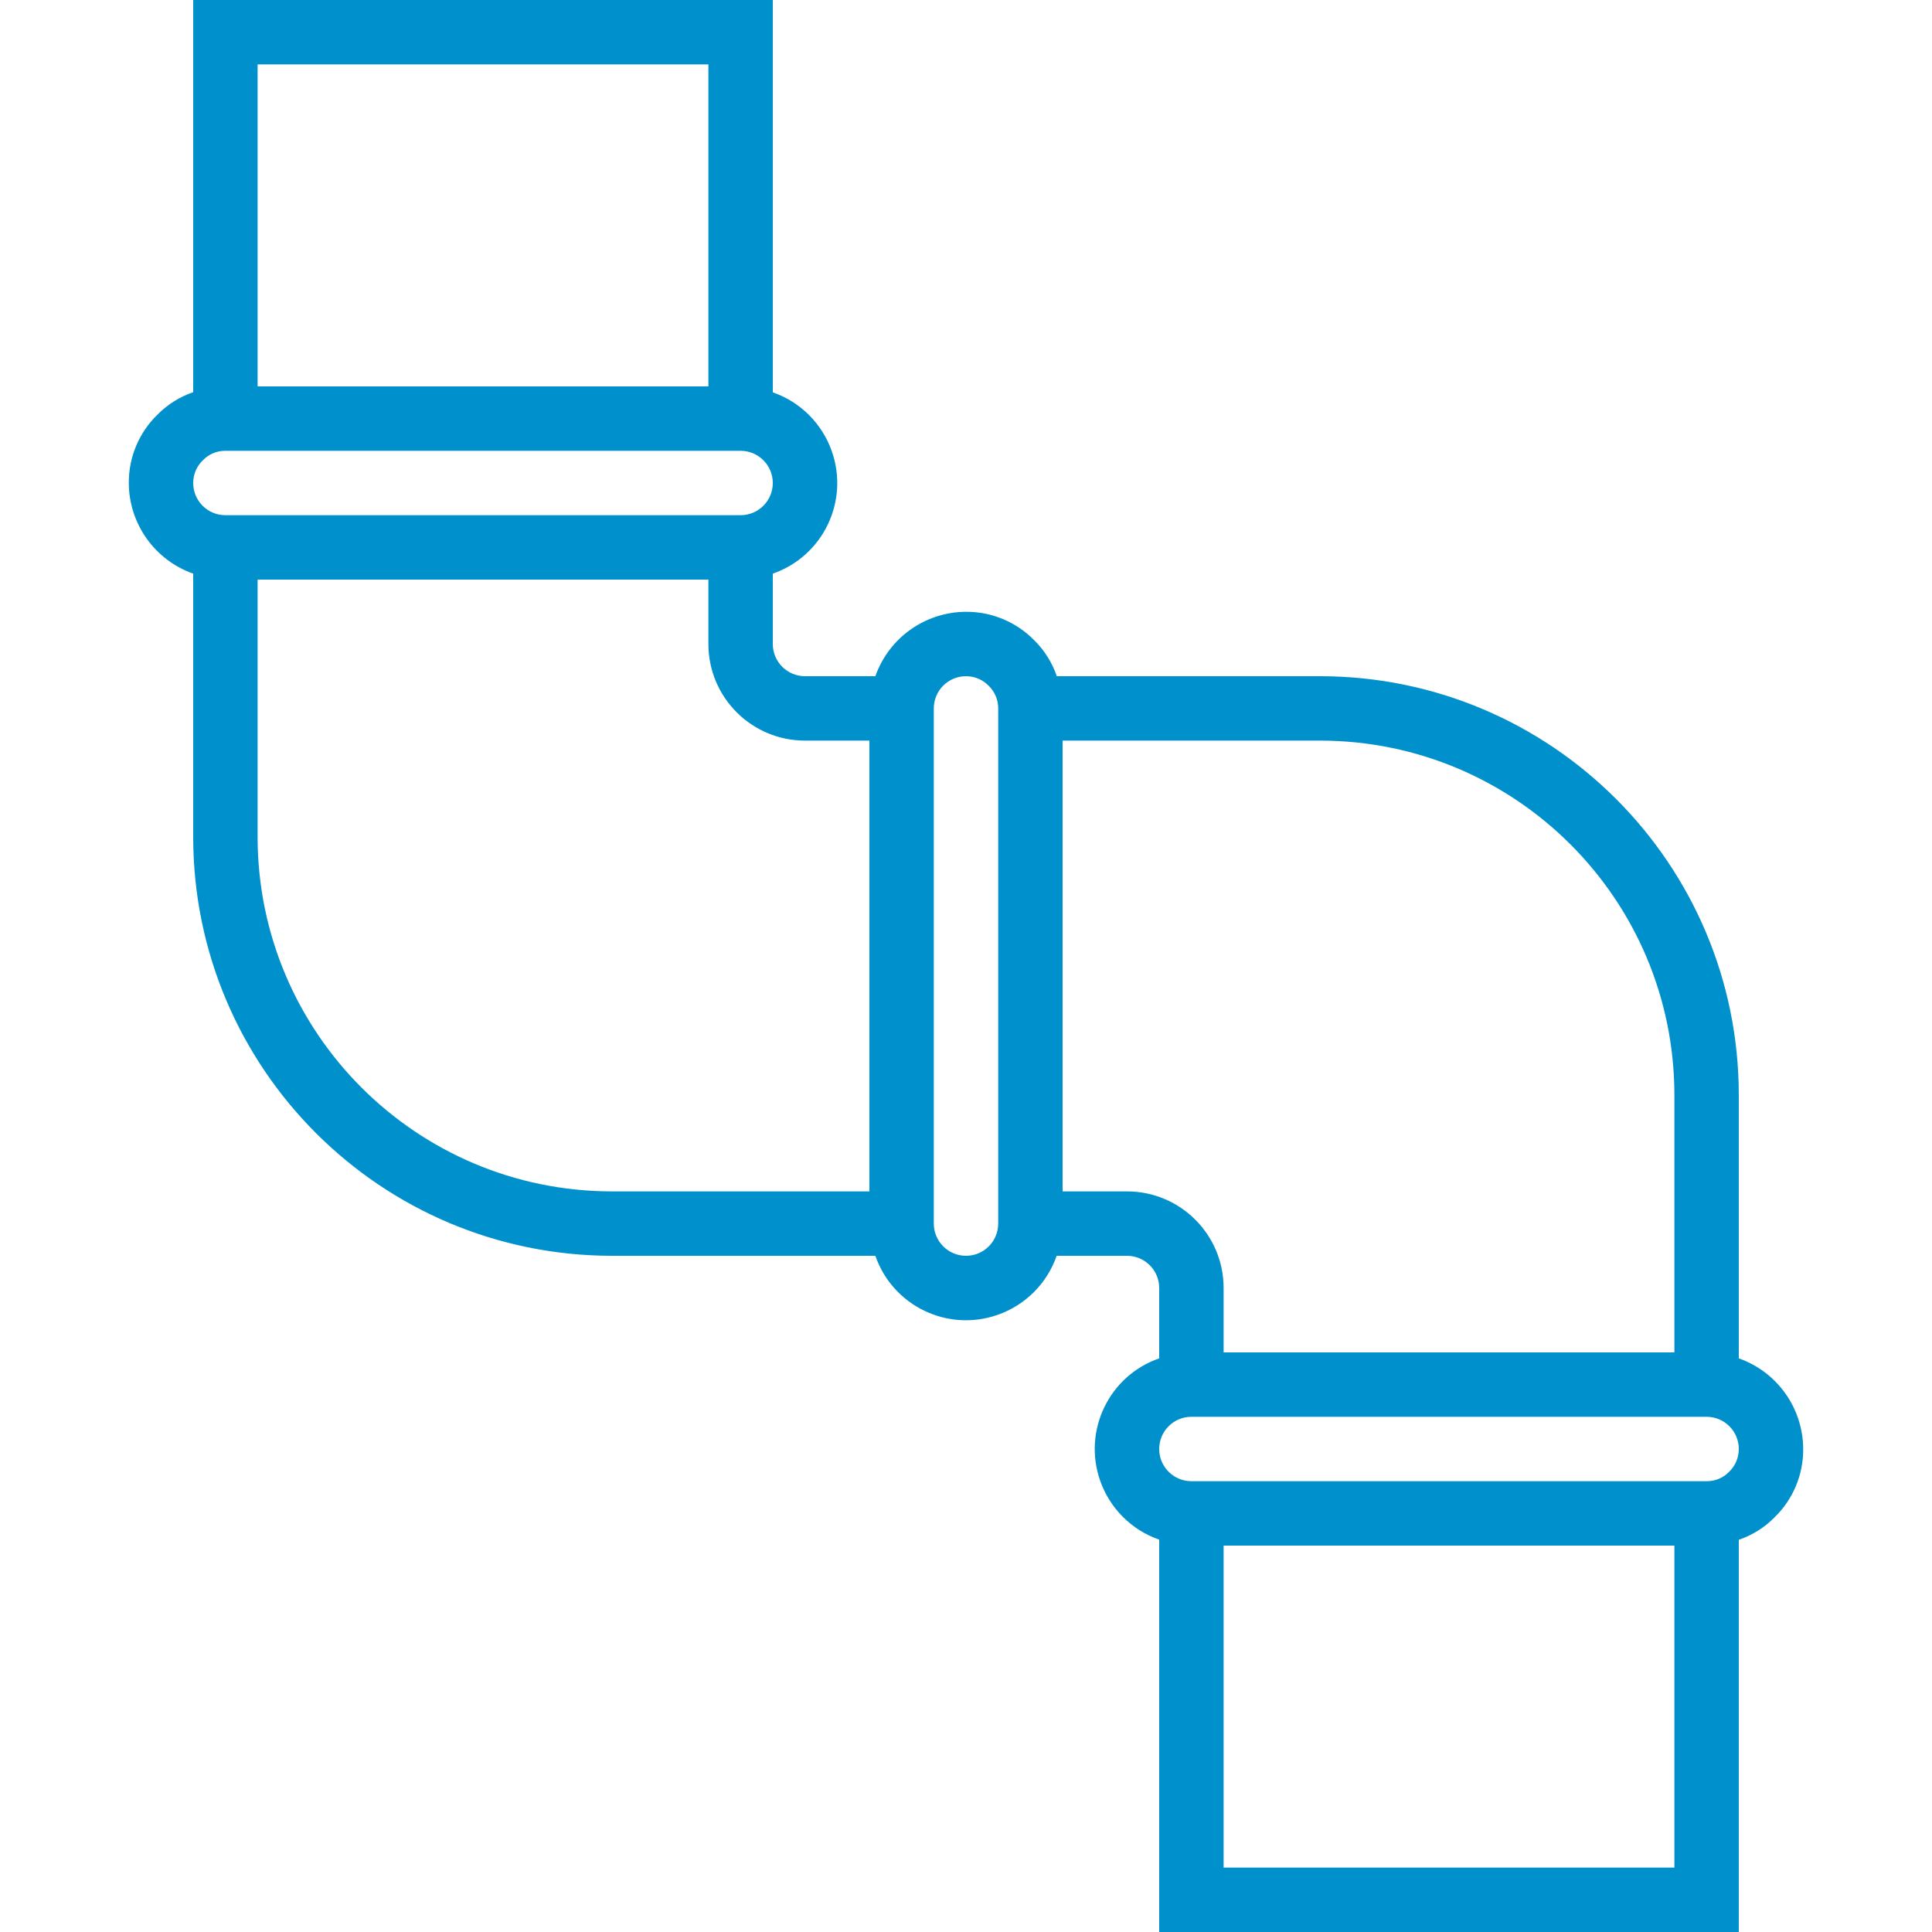 <svg width="24" height="24" viewBox="0 0 24 24" fill="none" xmlns="http://www.w3.org/2000/svg">
<path d="M21.6 16.874V13.6C21.597 10.729 19.27 8.403 16.4 8.4H13.128C13.071 8.233 12.976 8.081 12.851 7.957C12.627 7.727 12.32 7.598 12 7.6C11.493 7.602 11.043 7.922 10.874 8.4H10C9.779 8.4 9.6 8.221 9.6 8V7.126C10.222 6.91 10.551 6.23 10.334 5.608C10.214 5.264 9.944 4.993 9.6 4.874V0H2.4V4.872C2.233 4.929 2.081 5.024 1.957 5.15C1.727 5.372 1.598 5.68 1.6 6C1.602 6.507 1.922 6.957 2.4 7.126V10.4C2.403 13.271 4.729 15.597 7.6 15.6H10.874C11.09 16.222 11.77 16.551 12.392 16.334C12.736 16.214 13.007 15.944 13.126 15.6H14C14.221 15.6 14.4 15.779 14.4 16V16.874C13.778 17.09 13.449 17.77 13.666 18.392C13.786 18.736 14.056 19.007 14.4 19.126V24H21.6V19.128C21.767 19.071 21.919 18.976 22.043 18.85C22.273 18.628 22.402 18.32 22.4 18C22.398 17.493 22.078 17.043 21.6 16.874ZM3.2 0.8H8.8V4.8H3.2V0.8ZM2.4 6C2.4 5.892 2.444 5.789 2.523 5.715C2.596 5.64 2.696 5.599 2.8 5.6H9.2C9.421 5.6 9.6 5.779 9.6 6C9.6 6.221 9.421 6.4 9.2 6.4H2.8C2.579 6.4 2.4 6.221 2.4 6ZM10.8 14.8H7.6C5.171 14.797 3.203 12.829 3.2 10.4V7.2H8.8V8C8.8 8.663 9.337 9.2 10 9.2H10.8V14.8ZM12.4 15.2C12.4 15.421 12.221 15.6 12 15.6C11.779 15.6 11.6 15.421 11.6 15.2V8.8C11.6 8.579 11.779 8.4 12 8.4C12.108 8.4 12.211 8.444 12.285 8.522C12.359 8.596 12.401 8.696 12.4 8.8V15.2ZM14 14.8H13.2V9.2H16.4C18.829 9.203 20.797 11.171 20.8 13.6V16.8H15.2V16C15.2 15.337 14.663 14.8 14 14.8ZM20.8 23.2H15.2V19.2H20.8V23.2ZM21.478 18.285C21.405 18.36 21.304 18.401 21.2 18.4H14.8C14.579 18.4 14.4 18.221 14.4 18C14.4 17.779 14.579 17.6 14.8 17.6H21.2C21.421 17.6 21.6 17.779 21.6 18C21.6 18.108 21.556 18.211 21.478 18.285Z" fill="#0090CC"/>
</svg>
